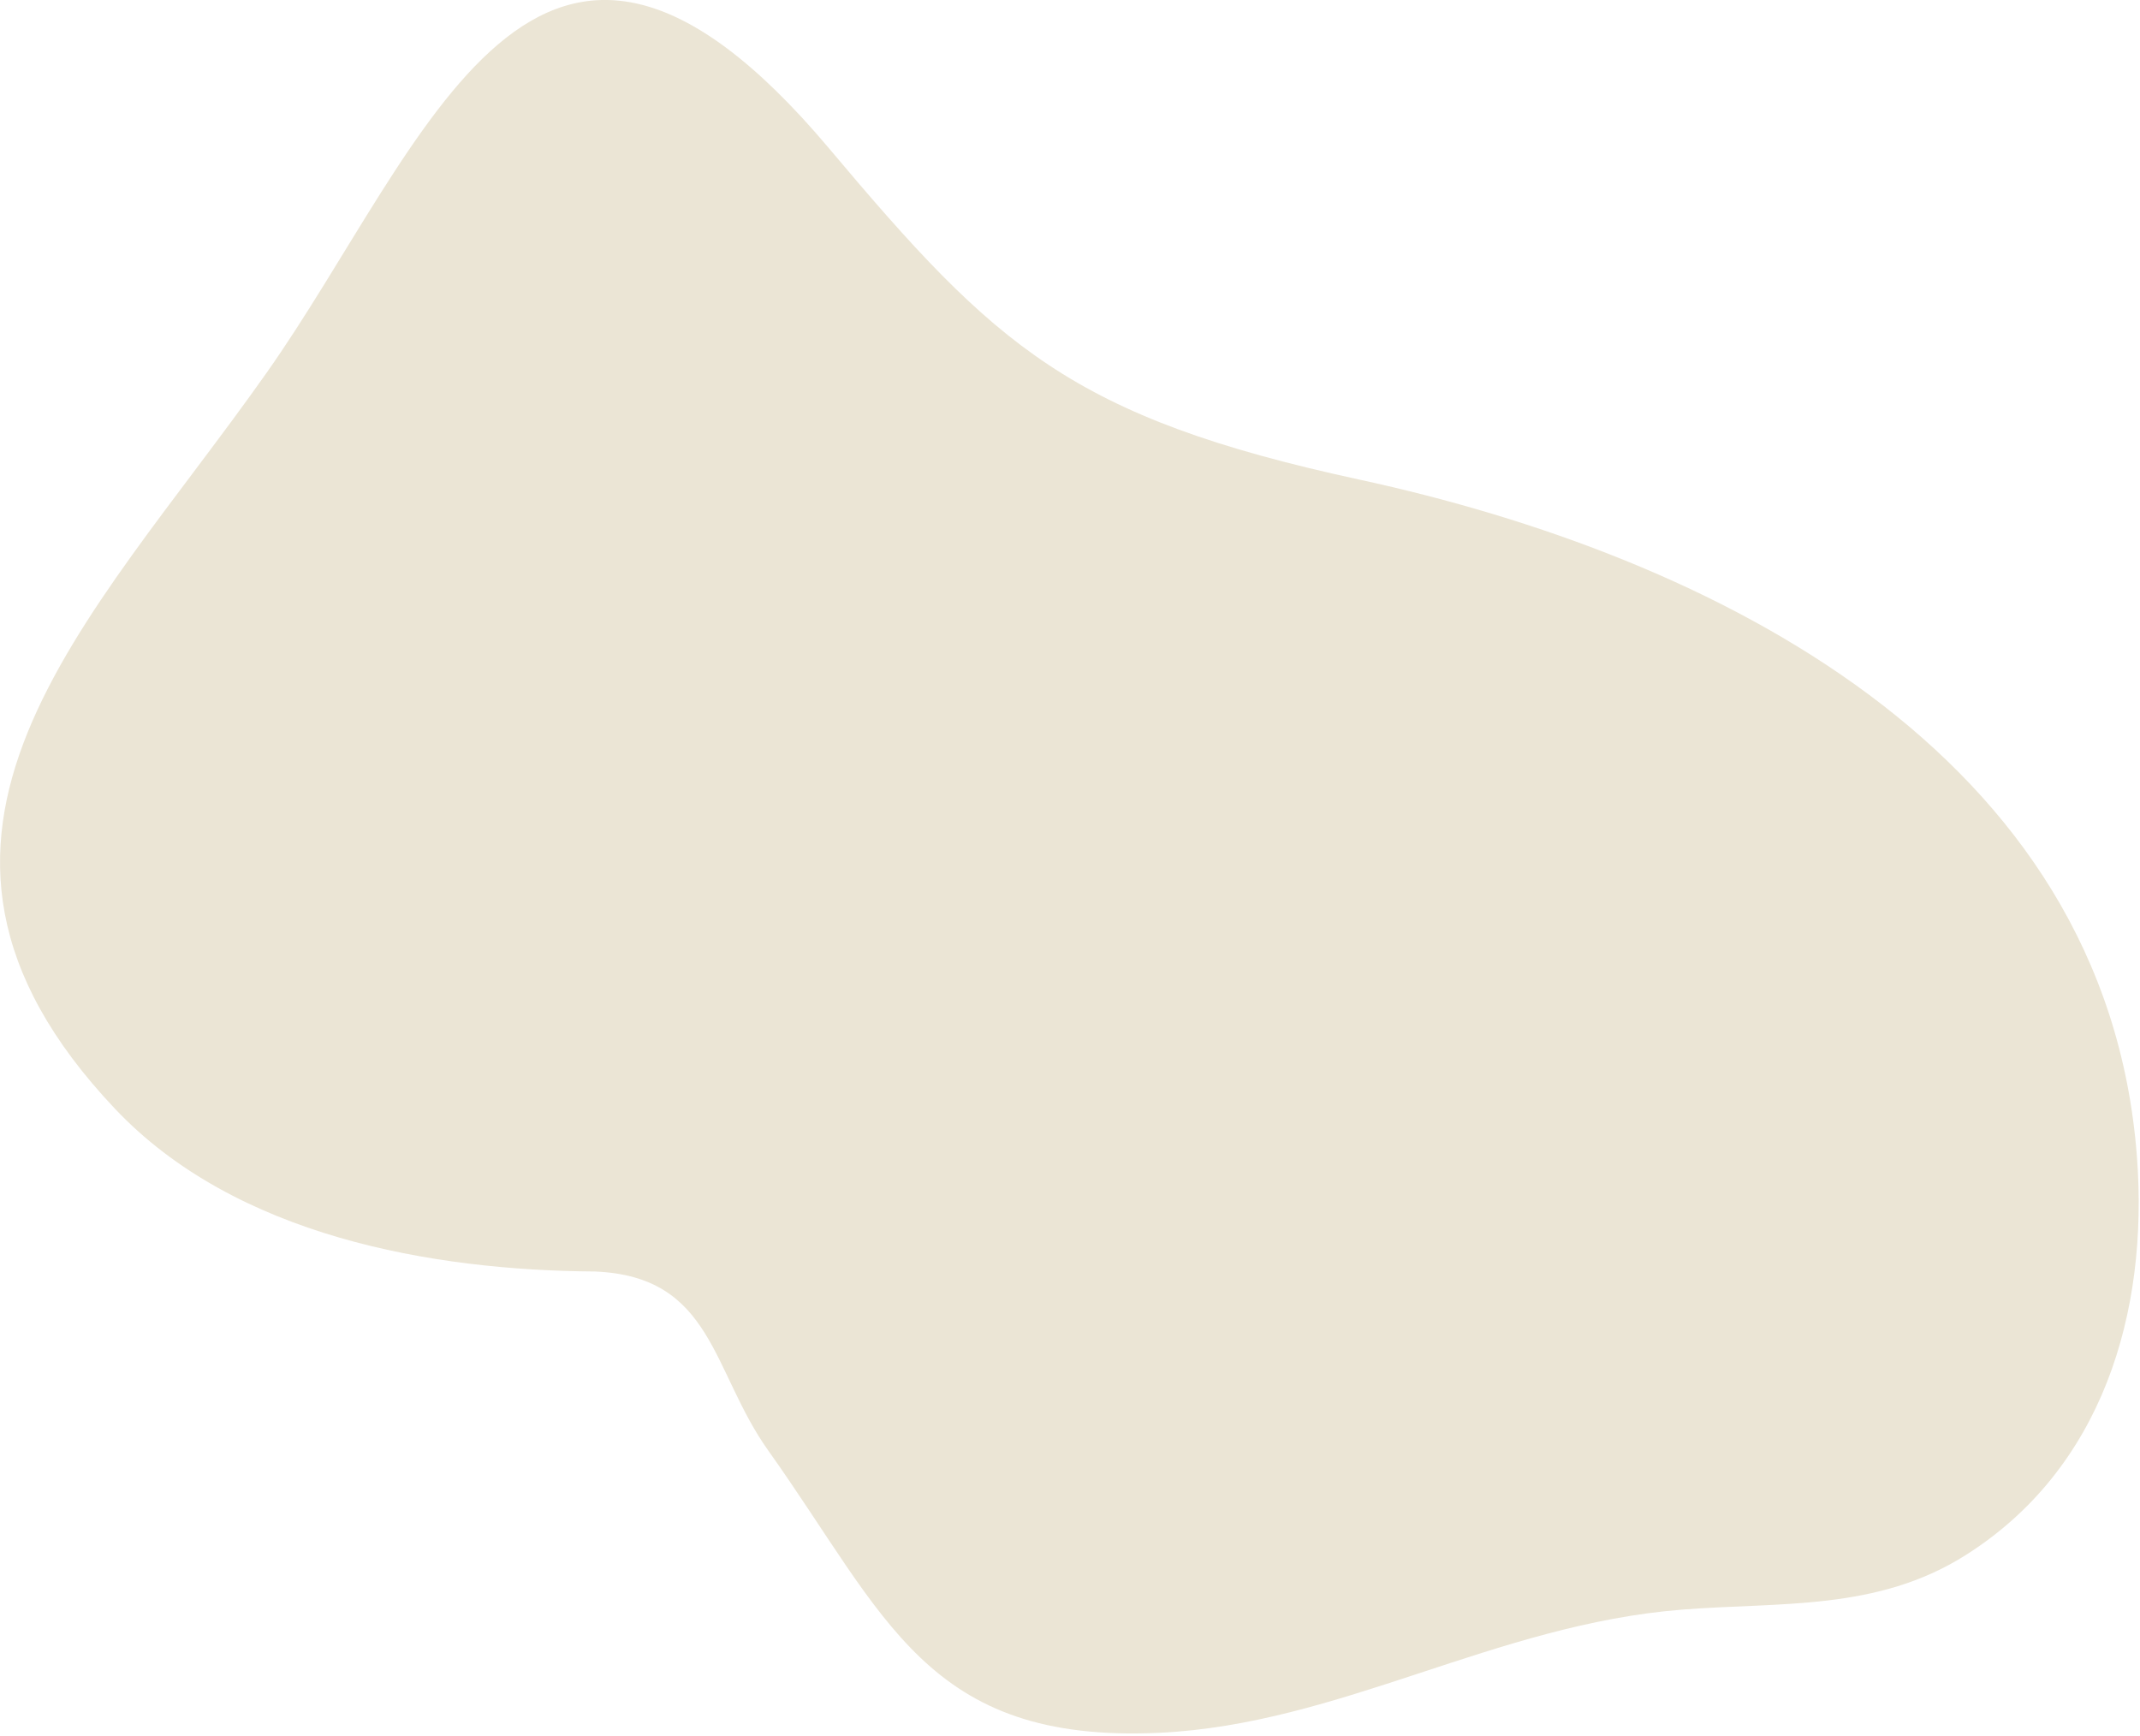 <?xml version="1.0" encoding="UTF-8"?> <svg xmlns="http://www.w3.org/2000/svg" width="762" height="618" viewBox="0 0 762 618" fill="none"> <path d="M211.89 452.74C153.89 452.37 83.82 440.2 40.89 394.74C-51 297.54 32 222 94.91 132.77C152.08 51.7 190.71 -71.38 295.22 52.86C354.57 123.42 381.44 148.55 483.9 170.74C610.07 198.06 749.9 267.6 760.9 411.74C765.16 467.61 748.51 523.04 699.9 553.74C668.38 573.67 634 570.38 599 573.13C532.22 578.4 477.07 614 412.7 617C329.76 620.83 315.47 575.36 273.56 516.5C253.267 488 254 454.5 211.89 452.74Z" fill="#EBE5D5"></path> </svg> 